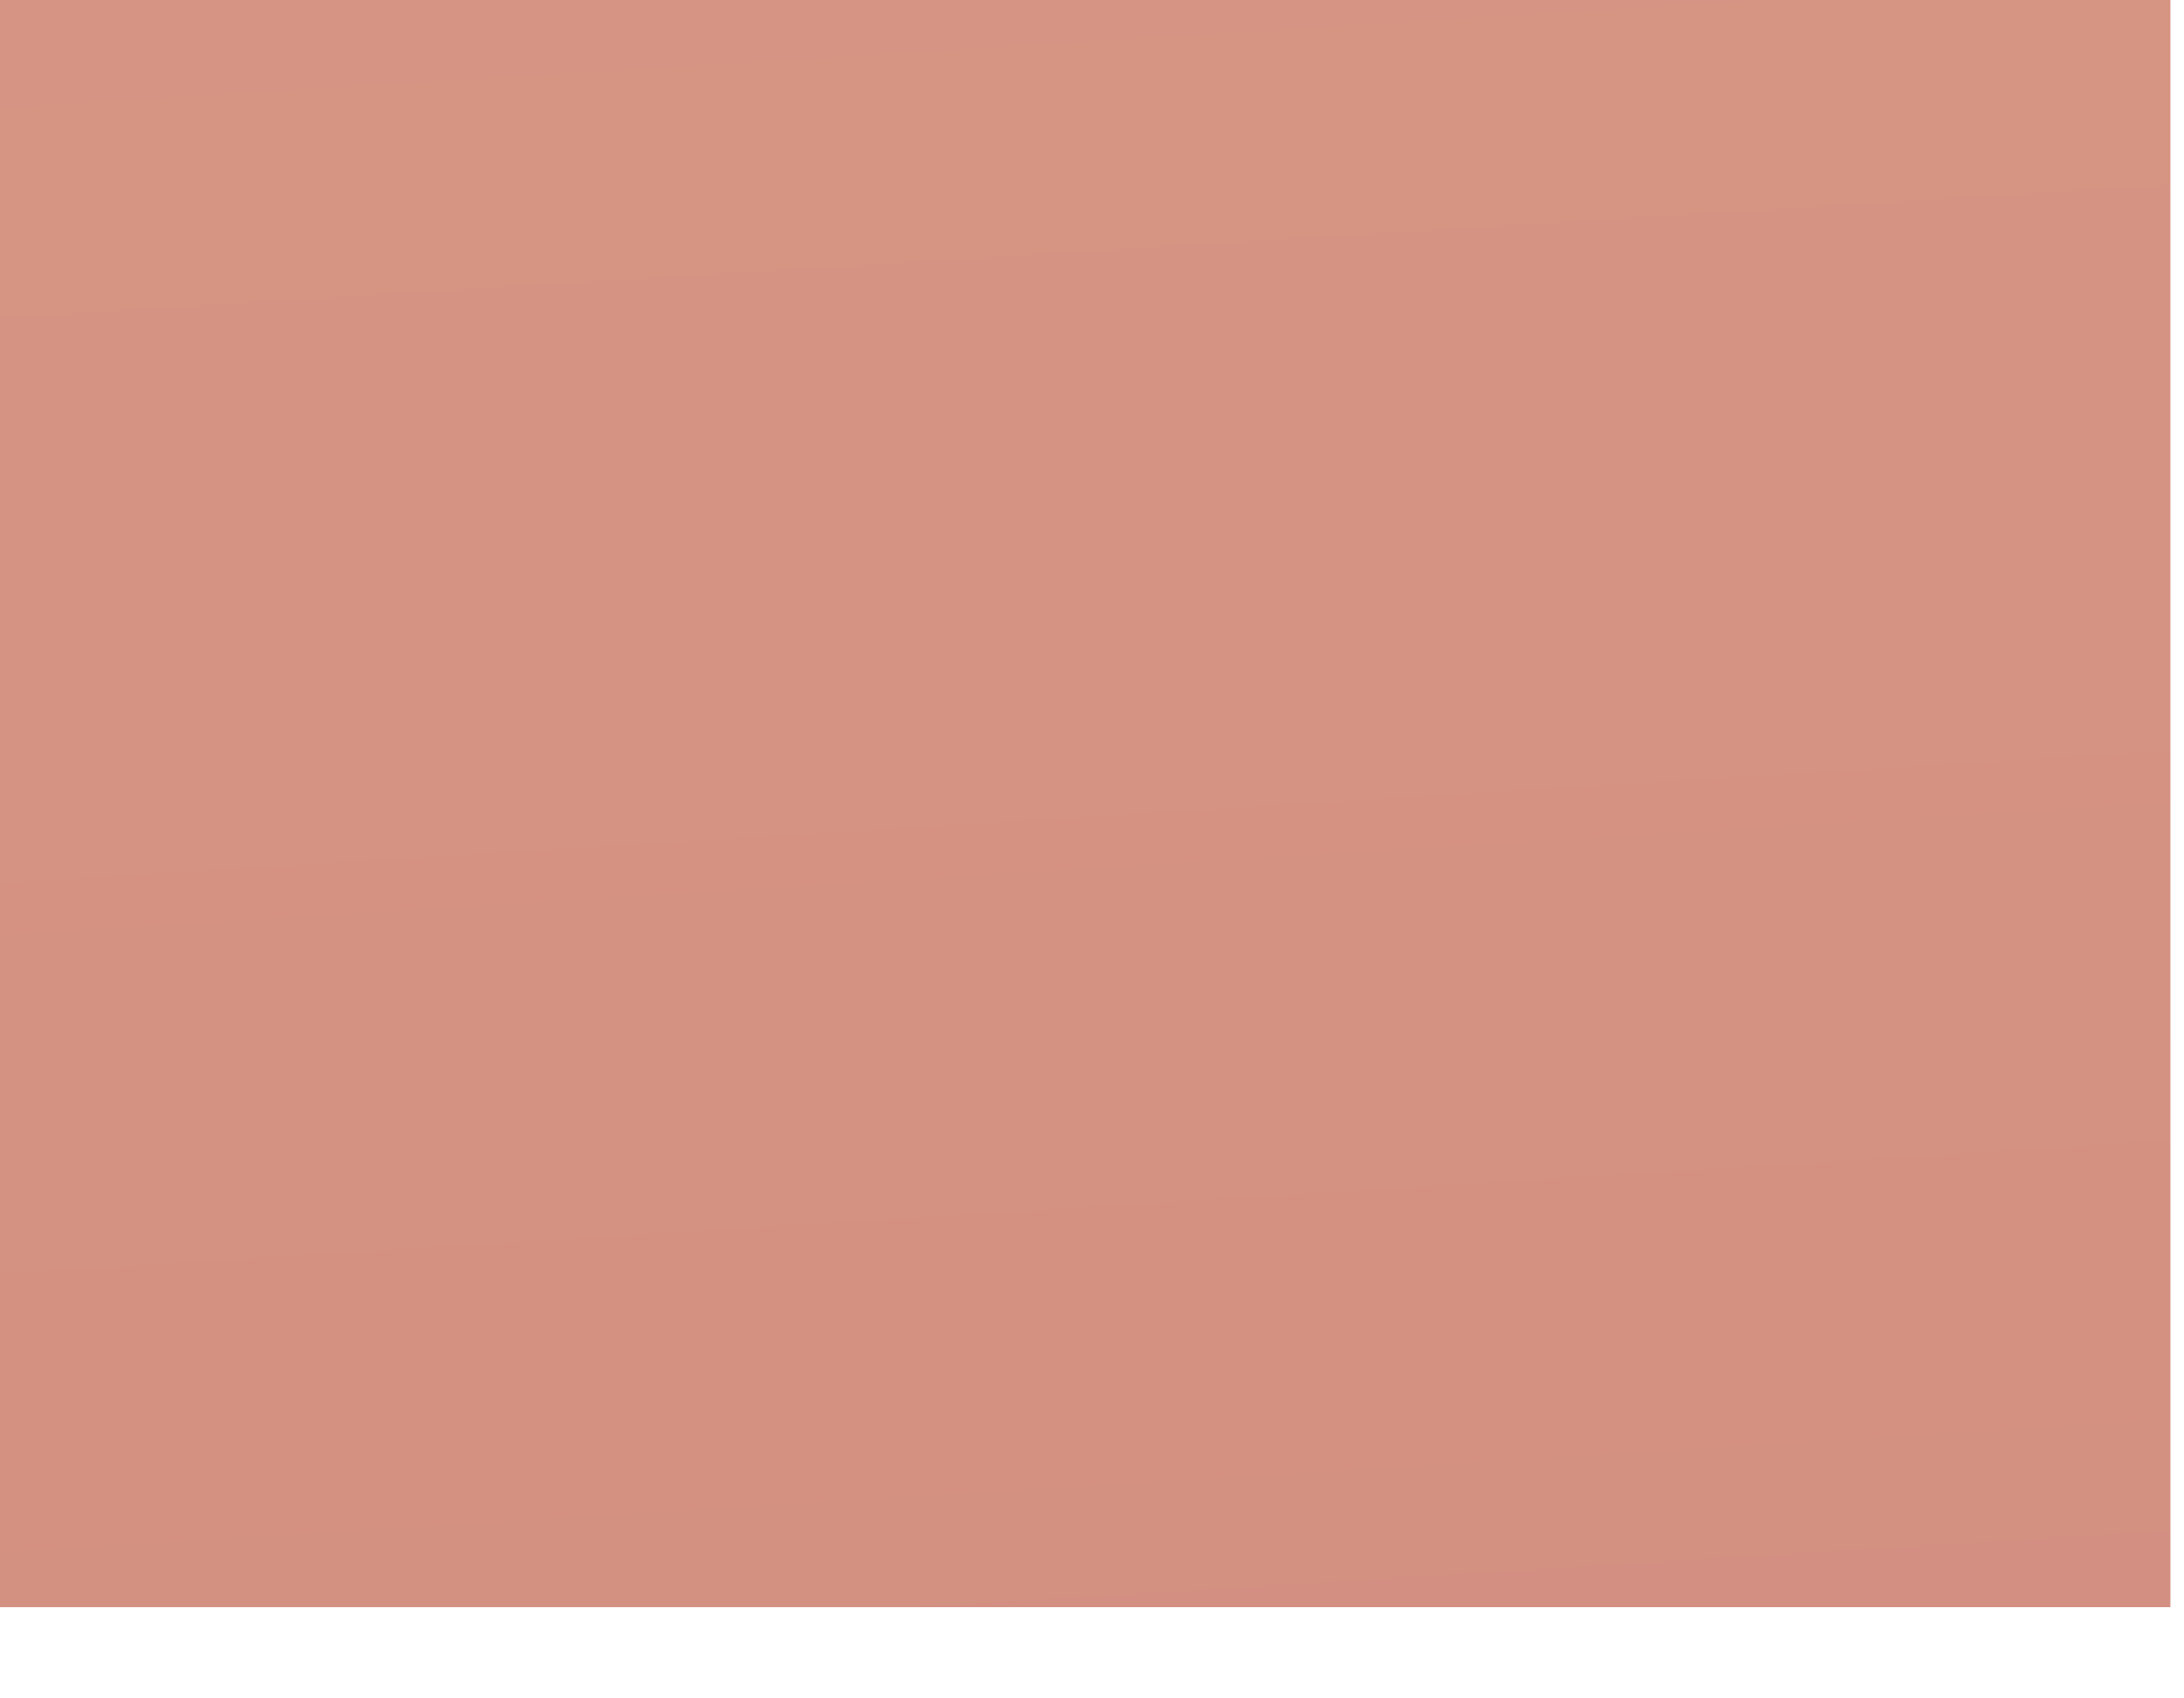 <?xml version="1.0" encoding="utf-8"?>
<svg xmlns="http://www.w3.org/2000/svg" fill="none" height="100%" overflow="visible" preserveAspectRatio="none" style="display: block;" viewBox="0 0 9 7" width="100%">
<path d="M8.944 0H0V6.624H8.944V0Z" fill="url(#paint0_linear_0_16483)" id="Vector" opacity="0.53"/>
<defs>
<linearGradient gradientUnits="userSpaceOnUse" id="paint0_linear_0_16483" x1="5.129" x2="3.265" y1="14.054" y2="-16.431">
<stop stop-color="#A6250F"/>
<stop offset="0.1" stop-color="#A92911"/>
<stop offset="0.629" stop-color="#B53C18"/>
<stop offset="1" stop-color="#BA431B"/>
</linearGradient>
</defs>
</svg>